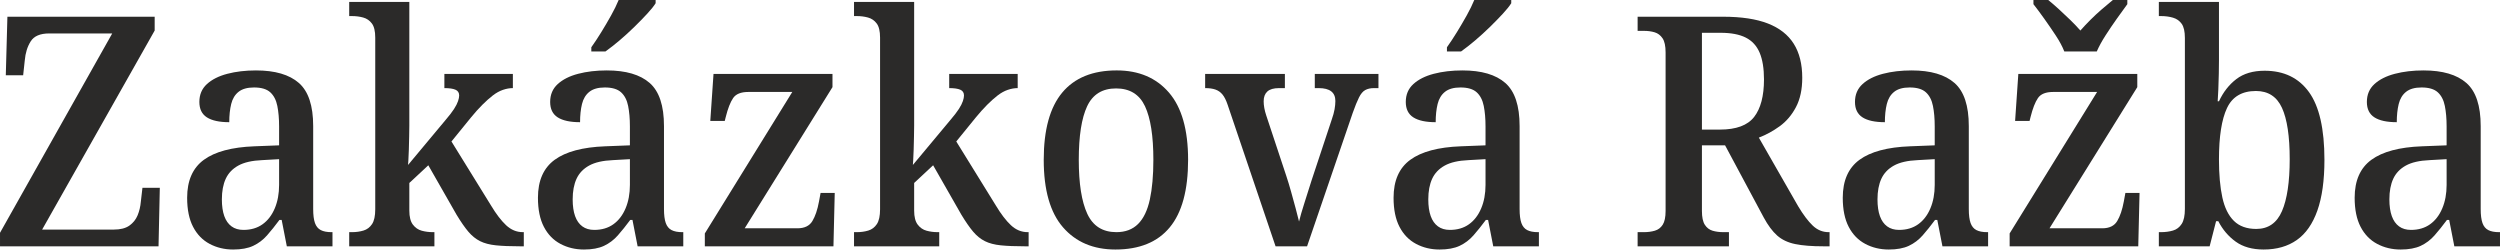 <?xml version="1.0" encoding="UTF-8"?>
<!DOCTYPE svg PUBLIC "-//W3C//DTD SVG 1.1//EN" "http://www.w3.org/Graphics/SVG/1.1/DTD/svg11.dtd">
<!-- Creator: CorelDRAW -->
<svg xmlns="http://www.w3.org/2000/svg" xml:space="preserve" width="508.134mm" height="50.715mm" version="1.1" style="shape-rendering:geometricPrecision; text-rendering:geometricPrecision; image-rendering:optimizeQuality; fill-rule:evenodd; clip-rule:evenodd"
viewBox="0 0 71242.68 7110.52"
 xmlns:xlink="http://www.w3.org/1999/xlink"
 xmlns:xodm="http://www.corel.com/coreldraw/odm/2003">
 <defs>
  <style type="text/css">
   <![CDATA[
    .fil0 {fill:#2B2A29;fill-rule:nonzero}
   ]]>
  </style>
 </defs>
 <g id="Vrstva_x0020_1">
  <path class="fil0" d="M-0 7018.89l0 -384.85 3197.9 -5681.09 -1795.95 0c-256.56,0 -432.19,74.84 -526.87,224.5 -94.68,149.67 -151.2,331.4 -169.52,545.2l-45.8 421.5 -494.81 0 45.82 -1667.66 4196.67 0 0 394 -3207.07 5671.93 2043.36 0c189.37,0 337.51,-38.19 444.41,-114.55 106.91,-76.36 184.79,-174.09 233.66,-293.21 48.86,-119.13 79.41,-248.93 91.62,-389.43l45.82 -394.02 494.81 0 -36.66 1667.68 -4517.38 0z"/>
  <path id="_1" class="fil0" d="M6643.2 7110.52c-244.35,0 -467.32,-53.45 -668.9,-160.35 -201.59,-106.89 -358.88,-268.77 -471.9,-485.64 -113,-216.85 -169.51,-493.27 -169.51,-829.25 0,-488.7 158.82,-849.11 476.47,-1081.23 317.65,-232.14 797.19,-360.42 1438.6,-384.85l705.55 -27.49 0 -540.61c0,-219.92 -16.8,-413.87 -50.39,-581.86 -33.59,-167.98 -100.79,-297.79 -201.59,-389.43 -100.79,-91.62 -255.05,-137.44 -462.73,-137.44 -189.37,0 -335.99,41.23 -439.84,123.7 -103.85,82.47 -174.09,198.53 -210.74,348.2 -36.65,149.67 -54.99,322.23 -54.99,517.71 -281,0 -493.27,-45.8 -636.82,-137.44 -143.56,-91.62 -215.34,-238.24 -215.34,-439.82 0,-207.7 71.78,-377.21 215.34,-508.55 143.56,-131.33 337.5,-229.08 581.85,-293.22 244.35,-64.13 516.19,-96.21 815.51,-96.21 543.67,0 951.43,119.12 1223.27,357.37 271.83,238.24 407.74,647.52 407.74,1227.84l0 2364.06c0,171.05 16.81,303.91 50.4,398.6 33.59,94.68 88.58,161.88 164.94,201.59 76.36,39.71 178.68,59.56 306.96,59.56l27.48 0 0 403.17 -1301.14 0 -146.61 -751.37 -64.14 0c-122.17,164.94 -239.76,311.55 -352.78,439.82 -113,128.29 -244.35,227.55 -394,297.81 -149.67,70.24 -340.56,105.36 -572.69,105.36zm293.22 -558.94c213.8,0 395.53,-53.45 545.2,-160.35 149.65,-106.91 265.73,-258.09 348.18,-453.58 82.47,-195.47 123.7,-418.44 123.7,-668.9l0 -733.05 -485.64 27.49c-287.1,12.23 -513.12,64.14 -678.06,155.77 -164.94,91.64 -284.05,216.87 -357.37,375.69 -73.3,158.82 -109.95,354.3 -109.95,586.43 0,189.37 22.91,348.2 68.71,476.47 45.82,128.29 114.55,226.02 206.17,293.22 91.64,67.2 204.64,100.79 339.04,100.79z"/>
  <path id="_2" class="fil0" d="M9951.06 7018.89l0 -403.17 82.47 0c116.06,0 224.5,-15.27 325.29,-45.82 100.79,-30.54 181.73,-91.62 242.82,-183.26 61.09,-91.62 91.62,-232.12 91.62,-421.5l0 -4893.07c0,-183.26 -32.06,-317.65 -96.21,-403.17 -64.14,-85.52 -146.61,-142.03 -247.41,-169.51 -100.79,-27.49 -206.17,-41.23 -316.12,-41.23l-82.47 0 0 -403.17 1713.48 0 0 3527.76c0,79.43 -1.53,181.75 -4.58,306.96 -3.04,125.23 -6.1,248.93 -9.16,371.11 -3.06,122.17 -7.64,226.02 -13.74,311.55 -6.11,85.51 -9.17,128.27 -9.17,128.27l1062.92 -1273.66c109.95,-128.27 192.42,-235.18 247.39,-320.7 54.99,-85.52 93.17,-160.35 114.55,-224.5 21.38,-64.14 32.06,-117.59 32.06,-160.35 0,-79.41 -35.12,-134.39 -105.38,-164.94 -70.24,-30.54 -175.62,-45.82 -316.12,-45.82l0 -403.17 1951.73 0 0 403.17c-91.64,0 -186.32,16.81 -284.05,50.4 -97.74,33.59 -193.96,87.05 -288.64,160.35 -94.68,73.3 -193.95,161.88 -297.79,265.73 -103.85,103.85 -210.76,222.97 -320.72,357.35l-558.94 687.23 1127.05 1823.44c146.61,244.35 290.17,432.19 430.67,563.54 140.5,131.33 299.32,197 476.49,197l27.48 0 0 403.17 -119.12 0c-268.79,0 -493.27,-9.17 -673.49,-27.49 -180.2,-18.32 -331.39,-58.03 -453.56,-119.12 -122.17,-61.09 -233.66,-151.18 -334.46,-270.3 -100.79,-119.13 -212.27,-279.48 -334.44,-481.07l-806.34 -1411.1 -540.63 503.97 0 788.02c0,177.15 33.61,310.02 100.79,398.6 67.2,88.57 151.2,146.6 251.99,174.09 100.79,27.49 206.17,41.23 316.12,41.23l45.82 0 0 403.17 -2428.2 0z"/>
  <path id="_3" class="fil0" d="M16640.08 7110.52c-244.35,0 -467.32,-53.45 -668.9,-160.35 -201.59,-106.89 -358.88,-268.77 -471.9,-485.64 -113,-216.85 -169.51,-493.27 -169.51,-829.25 0,-488.7 158.82,-849.11 476.47,-1081.23 317.65,-232.14 797.19,-360.42 1438.6,-384.85l705.55 -27.49 0 -540.61c0,-219.92 -16.8,-413.87 -50.39,-581.86 -33.59,-167.98 -100.79,-297.79 -201.59,-389.43 -100.79,-91.62 -255.05,-137.44 -462.73,-137.44 -189.37,0 -335.99,41.23 -439.84,123.7 -103.85,82.47 -174.09,198.53 -210.74,348.2 -36.65,149.67 -54.99,322.23 -54.99,517.71 -281,0 -493.27,-45.8 -636.82,-137.44 -143.56,-91.62 -215.34,-238.24 -215.34,-439.82 0,-207.7 71.78,-377.21 215.34,-508.55 143.56,-131.33 337.5,-229.08 581.85,-293.22 244.35,-64.13 516.19,-96.21 815.51,-96.21 543.67,0 951.43,119.12 1223.27,357.37 271.83,238.24 407.74,647.52 407.74,1227.84l0 2364.06c0,171.05 16.81,303.91 50.4,398.6 33.59,94.68 88.58,161.88 164.94,201.59 76.36,39.71 178.68,59.56 306.96,59.56l27.48 0 0 403.17 -1301.14 0 -146.61 -751.37 -64.14 0c-122.17,164.94 -239.76,311.55 -352.78,439.82 -113,128.29 -244.35,227.55 -394,297.81 -149.67,70.24 -340.56,105.36 -572.69,105.36zm293.22 -558.94c213.8,0 395.53,-53.45 545.2,-160.35 149.65,-106.91 265.73,-258.09 348.18,-453.58 82.47,-195.47 123.7,-418.44 123.7,-668.9l0 -733.05 -485.64 27.49c-287.1,12.23 -513.12,64.14 -678.06,155.77 -164.94,91.64 -284.05,216.87 -357.37,375.69 -73.3,158.82 -109.95,354.3 -109.95,586.43 0,189.37 22.91,348.2 68.71,476.47 45.82,128.29 114.55,226.02 206.17,293.22 91.64,67.2 204.64,100.79 339.04,100.79zm-82.47 -5204.6c91.62,-128.29 186.3,-271.84 284.05,-430.67 97.74,-158.82 190.89,-317.65 279.47,-476.47 88.57,-158.84 160.35,-305.44 215.33,-439.84l1053.75 0 0 91.64c-48.86,79.41 -128.27,178.68 -238.24,297.79 -109.96,119.12 -233.65,245.88 -371.11,380.26 -137.44,134.4 -276.41,261.15 -416.91,380.26 -140.5,119.13 -274.9,224.5 -403.17,316.13l-403.17 0 0 -119.12z"/>
  <path id="_4" class="fil0" d="M20085.39 7018.89l0 -366.52 2492.35 -4031.74 -1255.34 0c-207.7,0 -351.25,58.03 -430.67,174.09 -79.41,116.08 -149.65,296.28 -210.74,540.63l-27.49 109.95 -412.34 0 91.64 -1337.8 3390.33 0 0 375.69 -2501.52 4022.57 1502.74 0c201.59,0 343.61,-68.71 426.08,-206.17 82.47,-137.44 145.08,-322.23 187.85,-554.35l45.8 -247.41 403.17 0 -36.65 1521.07 -3665.21 0z"/>
  <path id="_5" class="fil0" d="M24337.05 7018.89l0 -403.17 82.47 0c116.06,0 224.5,-15.27 325.29,-45.82 100.79,-30.54 181.73,-91.62 242.82,-183.26 61.09,-91.62 91.62,-232.12 91.62,-421.5l0 -4893.07c0,-183.26 -32.06,-317.65 -96.21,-403.17 -64.14,-85.52 -146.61,-142.03 -247.41,-169.51 -100.79,-27.49 -206.17,-41.23 -316.12,-41.23l-82.47 0 0 -403.17 1713.48 0 0 3527.76c0,79.43 -1.53,181.75 -4.58,306.96 -3.04,125.23 -6.1,248.93 -9.16,371.11 -3.06,122.17 -7.64,226.02 -13.74,311.55 -6.11,85.51 -9.17,128.27 -9.17,128.27l1062.92 -1273.66c109.95,-128.27 192.42,-235.18 247.39,-320.7 54.99,-85.52 93.17,-160.35 114.55,-224.5 21.38,-64.14 32.06,-117.59 32.06,-160.35 0,-79.41 -35.12,-134.39 -105.38,-164.94 -70.24,-30.54 -175.62,-45.82 -316.12,-45.82l0 -403.17 1951.73 0 0 403.17c-91.64,0 -186.32,16.81 -284.05,50.4 -97.74,33.59 -193.96,87.05 -288.64,160.35 -94.68,73.3 -193.95,161.88 -297.79,265.73 -103.85,103.85 -210.76,222.97 -320.72,357.35l-558.94 687.23 1127.05 1823.44c146.61,244.35 290.17,432.19 430.67,563.54 140.5,131.33 299.32,197 476.49,197l27.48 0 0 403.17 -119.12 0c-268.79,0 -493.27,-9.17 -673.49,-27.49 -180.2,-18.32 -331.39,-58.03 -453.56,-119.12 -122.17,-61.09 -233.66,-151.18 -334.46,-270.3 -100.79,-119.13 -212.27,-279.48 -334.44,-481.07l-806.34 -1411.1 -540.63 503.97 0 788.02c0,177.15 33.61,310.02 100.79,398.6 67.2,88.57 151.2,146.6 251.99,174.09 100.79,27.49 206.17,41.23 316.12,41.23l45.82 0 0 403.17 -2428.2 0z"/>
  <path id="_6" class="fil0" d="M31786.61 7110.52c-629.2,0 -1127.06,-210.74 -1493.59,-632.24 -366.52,-421.51 -549.78,-1062.92 -549.78,-1924.24 0,-855.22 175.63,-1493.59 526.87,-1915.08 351.25,-421.5 868.96,-632.25 1553.14,-632.25 629.2,0 1125.52,210.76 1488.99,632.25 363.47,421.5 545.2,1059.86 545.2,1915.08 0,861.32 -174.09,1502.73 -522.29,1924.24 -348.2,421.5 -864.38,632.24 -1548.55,632.24zm27.48 -494.8c256.57,0 462.73,-77.88 618.51,-233.66 155.77,-155.77 267.24,-387.89 334.44,-696.38 67.2,-308.49 100.79,-685.7 100.79,-1131.63 0,-678.07 -79.41,-1186.62 -238.24,-1525.65 -158.82,-339.03 -433.72,-508.55 -824.67,-508.55 -390.96,0 -665.86,169.52 -824.68,508.55 -158.82,339.03 -238.24,847.58 -238.24,1525.65 0,678.06 80.94,1191.19 242.82,1539.39 161.88,348.18 438.29,522.29 829.25,522.29z"/>
  <path id="_7" class="fil0" d="M34984.51 2987.16c-42.76,-128.29 -91.64,-226.02 -146.61,-293.22 -54.99,-67.19 -122.17,-114.53 -201.59,-142.03 -79.41,-27.48 -177.16,-41.23 -293.22,-41.23l0 -403.17 2272.44 0 0 403.17 -164.94 0c-152.71,0 -264.2,32.08 -334.44,96.22 -70.26,64.13 -105.38,157.3 -105.38,279.47 0,61.09 6.11,125.23 18.32,192.42 12.21,67.2 30.55,137.46 54.97,210.76l568.11 1713.48c48.88,146.61 96.22,302.39 142.03,467.32 45.82,164.94 88.58,320.72 128.29,467.32 39.71,146.61 71.77,271.84 96.21,375.69 30.55,-128.29 80.94,-302.38 151.2,-522.29 70.24,-219.92 138.97,-436.78 206.17,-650.58l577.26 -1740.98c36.65,-103.85 62.62,-198.54 77.88,-284.05 15.28,-85.52 22.91,-164.94 22.91,-238.25 0,-122.17 -39.71,-213.8 -119.12,-274.89 -79.41,-61.09 -198.53,-91.64 -357.35,-91.64l-109.96 0 0 -403.17 1814.29 0 0 403.17 -128.29 0c-97.74,0 -180.2,18.32 -247.41,54.99 -67.2,36.65 -126.76,106.89 -178.68,210.74 -51.93,103.85 -111.49,250.46 -178.68,439.84l-1301.15 3802.66 -897.98 0 -1365.28 -4031.74z"/>
  <path id="_8" class="fil0" d="M41022.95 7110.52c-244.35,0 -467.32,-53.45 -668.9,-160.35 -201.59,-106.89 -358.88,-268.77 -471.9,-485.64 -113,-216.85 -169.51,-493.27 -169.51,-829.25 0,-488.7 158.82,-849.11 476.47,-1081.23 317.65,-232.14 797.19,-360.42 1438.6,-384.85l705.55 -27.49 0 -540.61c0,-219.92 -16.8,-413.87 -50.39,-581.86 -33.59,-167.98 -100.79,-297.79 -201.59,-389.43 -100.79,-91.62 -255.05,-137.44 -462.73,-137.44 -189.37,0 -335.99,41.23 -439.84,123.7 -103.85,82.47 -174.09,198.53 -210.74,348.2 -36.65,149.67 -54.99,322.23 -54.99,517.71 -281,0 -493.27,-45.8 -636.82,-137.44 -143.56,-91.62 -215.34,-238.24 -215.34,-439.82 0,-207.7 71.78,-377.21 215.34,-508.55 143.56,-131.33 337.5,-229.08 581.85,-293.22 244.35,-64.13 516.19,-96.21 815.51,-96.21 543.67,0 951.43,119.12 1223.27,357.37 271.83,238.24 407.74,647.52 407.74,1227.84l0 2364.06c0,171.05 16.81,303.91 50.4,398.6 33.59,94.68 88.58,161.88 164.94,201.59 76.36,39.71 178.68,59.56 306.96,59.56l27.48 0 0 403.17 -1301.14 0 -146.61 -751.37 -64.14 0c-122.17,164.94 -239.76,311.55 -352.78,439.82 -113,128.29 -244.35,227.55 -394,297.81 -149.67,70.24 -340.56,105.36 -572.69,105.36zm293.22 -558.94c213.8,0 395.53,-53.45 545.2,-160.35 149.65,-106.91 265.73,-258.09 348.18,-453.58 82.47,-195.47 123.7,-418.44 123.7,-668.9l0 -733.05 -485.64 27.49c-287.1,12.23 -513.12,64.14 -678.06,155.77 -164.94,91.64 -284.05,216.87 -357.37,375.69 -73.3,158.82 -109.95,354.3 -109.95,586.43 0,189.37 22.91,348.2 68.71,476.47 45.82,128.29 114.55,226.02 206.17,293.22 91.64,67.2 204.64,100.79 339.04,100.79zm-82.47 -5204.6c91.62,-128.29 186.3,-271.84 284.05,-430.67 97.74,-158.82 190.89,-317.65 279.47,-476.47 88.57,-158.84 160.35,-305.44 215.33,-439.84l1053.75 0 0 91.64c-48.86,79.41 -128.27,178.68 -238.24,297.79 -109.96,119.12 -233.65,245.88 -371.11,380.26 -137.44,134.4 -276.41,261.15 -416.91,380.26 -140.5,119.13 -274.9,224.5 -403.17,316.13l-403.17 0 0 -119.12z"/>
  <path id="_9" class="fil0" d="M46667.39 7018.89l0 -403.17 183.25 0c109.96,0 212.28,-13.74 306.96,-41.23 94.69,-27.49 169.52,-84 224.5,-169.52 54.99,-85.51 82.47,-216.85 82.47,-394l0 -4517.38c0,-183.26 -29.01,-317.66 -87.04,-403.19 -58.04,-85.51 -132.87,-142.03 -224.5,-169.51 -91.64,-27.49 -192.43,-41.23 -302.39,-41.23l-183.25 0 0 -403.17 2437.36 0c519.25,0 943.8,64.14 1273.66,192.42 329.87,128.29 575.75,320.7 737.63,577.28 161.88,256.56 242.82,580.32 242.82,971.28 0,329.87 -59.56,607.81 -178.68,833.84 -119.12,226.02 -273.37,407.76 -462.73,545.2 -189.37,137.44 -387.9,245.88 -595.6,325.29l1117.89 1951.72c146.61,244.35 285.58,429.14 416.91,554.37 131.34,125.23 282.53,187.85 453.58,187.85l27.49 0 0 403.17 -174.11 0c-329.86,0 -598.65,-21.38 -806.34,-64.14 -207.7,-42.76 -378.73,-123.7 -513.13,-242.82 -134.39,-119.12 -262.67,-291.68 -384.85,-517.71l-1099.55 -2052.53 -659.75 0 0 1869.26c0,177.15 27.49,308.49 82.47,394 54.97,85.52 128.29,142.03 219.91,169.52 91.64,27.49 195.49,41.23 311.55,41.23l155.77 0 0 403.17 -2602.3 0zm2345.74 -3326.19c464.26,0 789.55,-120.65 975.87,-361.94 186.32,-241.29 279.47,-597.13 279.47,-1067.49 0,-311.55 -41.23,-565.07 -123.7,-760.54 -82.47,-195.47 -213.8,-339.03 -394.02,-430.67 -180.2,-91.62 -419.97,-137.44 -719.29,-137.44l-531.46 0 0 2758.08 513.13 0z"/>
  <path id="_10" class="fil0" d="M53823.73 7110.52c-244.35,0 -467.32,-53.45 -668.9,-160.35 -201.59,-106.89 -358.88,-268.77 -471.9,-485.64 -113,-216.85 -169.51,-493.27 -169.51,-829.25 0,-488.7 158.82,-849.11 476.47,-1081.23 317.65,-232.14 797.19,-360.42 1438.6,-384.85l705.55 -27.49 0 -540.61c0,-219.92 -16.8,-413.87 -50.39,-581.86 -33.59,-167.98 -100.79,-297.79 -201.59,-389.43 -100.79,-91.62 -255.05,-137.44 -462.73,-137.44 -189.37,0 -335.99,41.23 -439.84,123.7 -103.85,82.47 -174.09,198.53 -210.74,348.2 -36.65,149.67 -54.99,322.23 -54.99,517.71 -281,0 -493.27,-45.8 -636.82,-137.44 -143.56,-91.62 -215.34,-238.24 -215.34,-439.82 0,-207.7 71.78,-377.21 215.34,-508.55 143.56,-131.33 337.5,-229.08 581.85,-293.22 244.35,-64.13 516.19,-96.21 815.51,-96.21 543.67,0 951.43,119.12 1223.27,357.37 271.83,238.24 407.74,647.52 407.74,1227.84l0 2364.06c0,171.05 16.81,303.91 50.4,398.6 33.59,94.68 88.58,161.88 164.94,201.59 76.36,39.71 178.68,59.56 306.96,59.56l27.48 0 0 403.17 -1301.14 0 -146.61 -751.37 -64.14 0c-122.17,164.94 -239.76,311.55 -352.78,439.82 -113,128.29 -244.35,227.55 -394,297.81 -149.67,70.24 -340.56,105.36 -572.69,105.36zm293.22 -558.94c213.8,0 395.53,-53.45 545.2,-160.35 149.65,-106.91 265.73,-258.09 348.18,-453.58 82.47,-195.47 123.7,-418.44 123.7,-668.9l0 -733.05 -485.64 27.49c-287.1,12.23 -513.12,64.14 -678.06,155.77 -164.94,91.64 -284.05,216.87 -357.37,375.69 -73.3,158.82 -109.95,354.3 -109.95,586.43 0,189.37 22.91,348.2 68.71,476.47 45.82,128.29 114.55,226.02 206.17,293.22 91.64,67.2 204.64,100.79 339.04,100.79z"/>
  <path id="_11" class="fil0" d="M57269.03 7018.89l0 -366.52 2492.35 -4031.74 -1255.34 0c-207.7,0 -351.25,58.03 -430.67,174.09 -79.41,116.08 -149.65,296.28 -210.74,540.63l-27.49 109.95 -412.34 0 91.64 -1337.8 3390.33 0 0 375.69 -2501.52 4022.57 1502.74 0c201.59,0 343.61,-68.71 426.08,-206.17 82.47,-137.44 145.08,-322.23 187.85,-554.35l45.8 -247.41 403.17 0 -36.65 1521.07 -3665.21 0zm1557.72 -5552.8c-54.97,-140.5 -135.91,-291.7 -242.82,-453.58 -106.91,-161.88 -216.85,-322.23 -329.87,-481.06 -113,-158.82 -215.33,-296.27 -306.95,-412.34l0 -119.12 421.5 0c97.74,79.41 200.06,167.99 306.96,265.73 106.89,97.74 213.8,198.53 320.7,302.38 106.91,103.85 203.11,204.64 288.64,302.38 85.51,-97.74 180.2,-198.53 284.05,-302.38 103.84,-103.85 212.27,-204.64 325.27,-302.38 113.02,-97.74 218.4,-186.32 316.13,-265.73l412.34 0 0 119.12c-85.52,116.08 -184.79,253.52 -297.81,412.34 -113,158.82 -221.44,319.18 -325.29,481.06 -103.85,161.88 -186.32,313.08 -247.39,453.58l-925.48 0z"/>
  <path id="_12" class="fil0" d="M64507.84 7110.52c-323.76,0 -589.48,-74.83 -797.18,-224.48 -207.7,-149.67 -372.64,-343.61 -494.81,-581.86l-64.14 0 -183.26 714.72 -1447.75 0 0 -403.17 64.14 0c122.17,0 235.18,-15.27 339.03,-45.82 103.85,-30.54 186.32,-93.15 247.41,-187.85 61.09,-94.68 91.62,-236.71 91.62,-426.08l0 -4874.73c0,-183.26 -30.54,-317.65 -91.62,-403.17 -61.09,-85.52 -143.56,-143.56 -247.41,-174.11 -103.85,-30.54 -216.85,-45.8 -339.03,-45.8l-64.14 0 0 -403.17 1713.48 0 0 1658.51c0,103.85 -1.53,232.12 -4.58,384.85 -3.04,152.71 -7.63,302.38 -13.74,448.99 -6.11,146.6 -12.21,259.62 -18.32,339.03l36.65 0c122.17,-262.67 287.11,-473.43 494.81,-632.25 207.7,-158.82 476.47,-238.24 806.34,-238.24 549.78,0 971.28,203.11 1264.51,609.34 293.21,406.23 439.82,1049.17 439.82,1928.82 0,586.43 -67.2,1069.02 -201.59,1447.75 -134.39,378.73 -329.87,658.22 -586.43,838.42 -256.56,180.2 -571.17,270.3 -943.8,270.3zm-210.74 -586.43c342.09,0 586.43,-169.51 733.05,-508.55 146.6,-339.03 219.91,-832.3 219.91,-1479.83 0,-653.62 -73.31,-1140.79 -219.91,-1461.49 -146.61,-320.72 -394.02,-481.07 -742.22,-481.07 -397.06,0 -671.96,161.88 -824.67,485.64 -152.72,323.76 -229.08,812.46 -229.08,1466.09 0,427.61 32.08,788.02 96.22,1081.24 64.13,293.21 174.09,516.18 329.86,668.9 155.78,152.71 368.05,229.07 636.84,229.07z"/>
  <path id="_13" class="fil0" d="M68411.3 7110.52c-244.35,0 -467.32,-53.45 -668.9,-160.35 -201.59,-106.89 -358.88,-268.77 -471.9,-485.64 -113,-216.85 -169.51,-493.27 -169.51,-829.25 0,-488.7 158.82,-849.11 476.47,-1081.23 317.65,-232.14 797.19,-360.42 1438.6,-384.85l705.55 -27.49 0 -540.61c0,-219.92 -16.8,-413.87 -50.39,-581.86 -33.59,-167.98 -100.79,-297.79 -201.59,-389.43 -100.79,-91.62 -255.05,-137.44 -462.73,-137.44 -189.37,0 -335.99,41.23 -439.84,123.7 -103.85,82.47 -174.09,198.53 -210.74,348.2 -36.65,149.67 -54.99,322.23 -54.99,517.71 -281,0 -493.27,-45.8 -636.82,-137.44 -143.56,-91.62 -215.34,-238.24 -215.34,-439.82 0,-207.7 71.78,-377.21 215.34,-508.55 143.56,-131.33 337.5,-229.08 581.85,-293.22 244.35,-64.13 516.19,-96.21 815.51,-96.21 543.67,0 951.43,119.12 1223.27,357.37 271.83,238.24 407.74,647.52 407.74,1227.84l0 2364.06c0,171.05 16.81,303.91 50.4,398.6 33.59,94.68 88.58,161.88 164.94,201.59 76.36,39.71 178.68,59.56 306.96,59.56l27.48 0 0 403.17 -1301.14 0 -146.61 -751.37 -64.14 0c-122.17,164.94 -239.76,311.55 -352.78,439.82 -113,128.29 -244.35,227.55 -394,297.81 -149.67,70.24 -340.56,105.36 -572.69,105.36zm293.22 -558.94c213.8,0 395.53,-53.45 545.2,-160.35 149.65,-106.91 265.73,-258.09 348.18,-453.58 82.47,-195.47 123.7,-418.44 123.7,-668.9l0 -733.05 -485.64 27.49c-287.1,12.23 -513.12,64.14 -678.06,155.77 -164.94,91.64 -284.05,216.87 -357.37,375.69 -73.3,158.82 -109.95,354.3 -109.95,586.43 0,189.37 22.91,348.2 68.71,476.47 45.82,128.29 114.55,226.02 206.17,293.22 91.64,67.2 204.64,100.79 339.04,100.79z"/>
 </g>
</svg>
